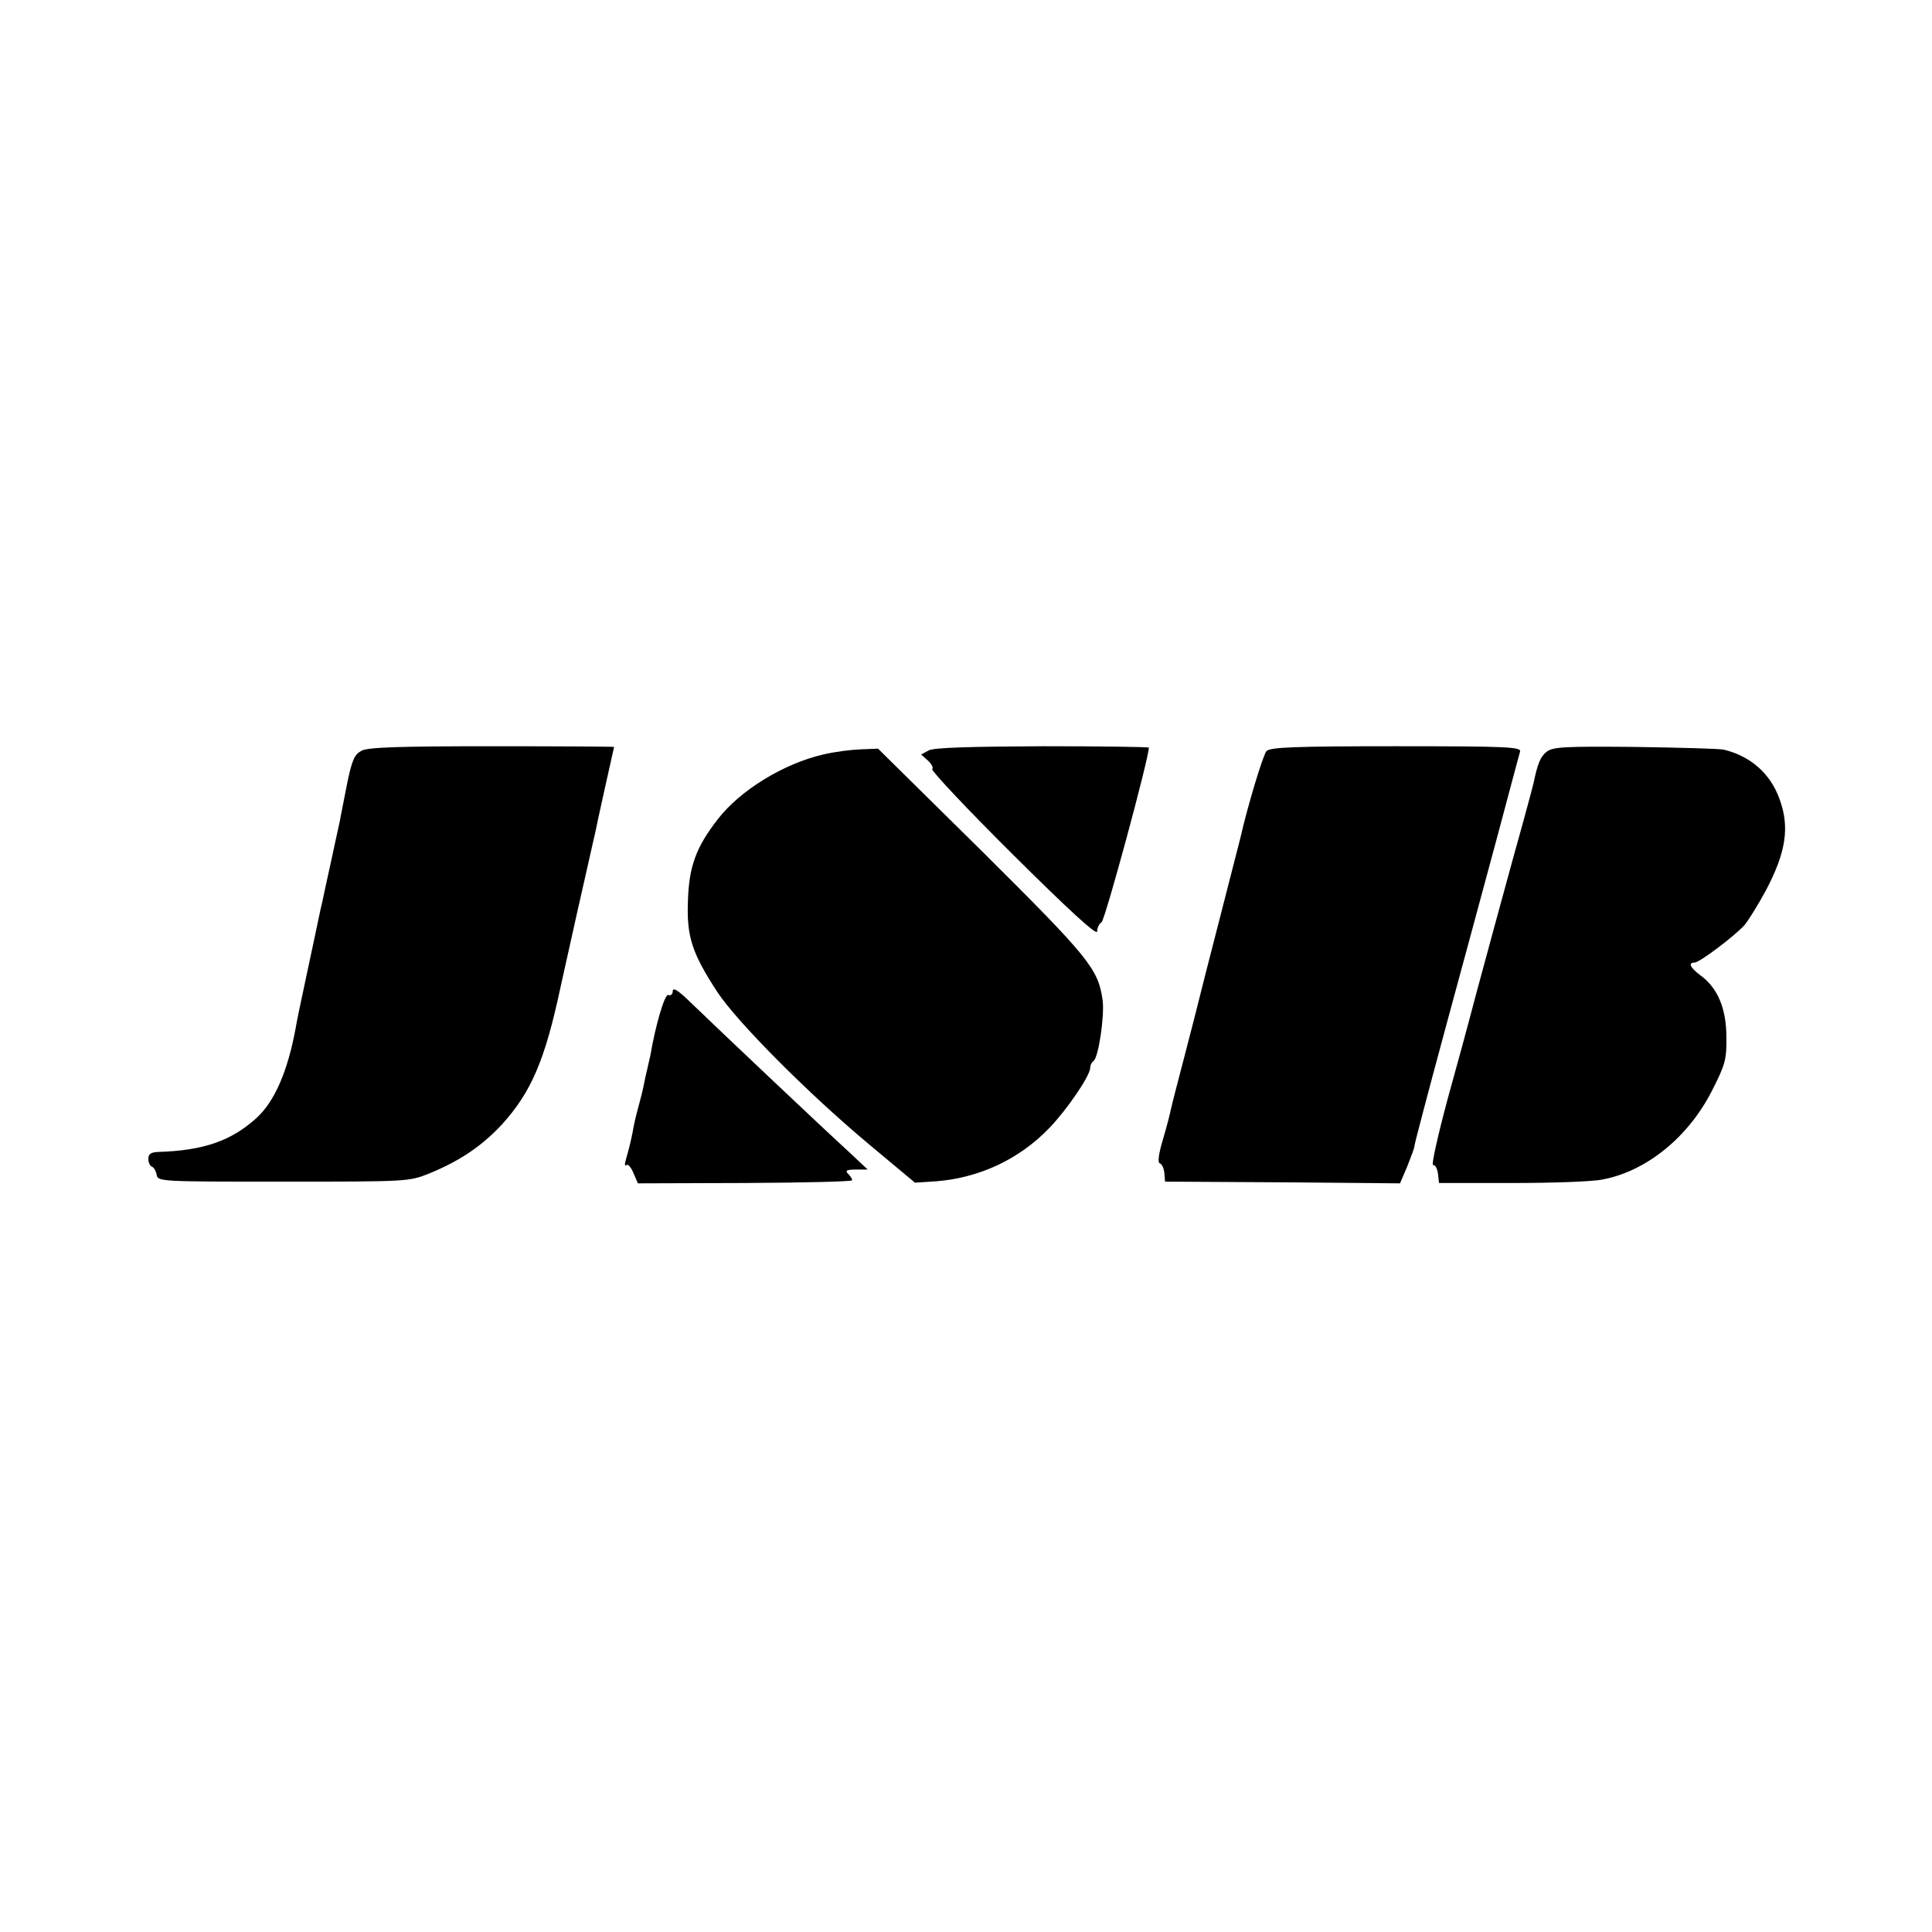 <?xml version="1.0" standalone="no"?>
<!DOCTYPE svg PUBLIC "-//W3C//DTD SVG 20010904//EN"
 "http://www.w3.org/TR/2001/REC-SVG-20010904/DTD/svg10.dtd">
<svg version="1.0" xmlns="http://www.w3.org/2000/svg"
 width="560pt" height="560pt" viewBox="0 0 560 560"
 preserveAspectRatio="xMidYMid meet">
<g transform="translate(0,560) scale(0.1,-0.1)"
fill="#000000" stroke="none">
<path d="M1048 3424 c-21 -11 -28 -27 -43 -101 -9 -48 -19 -95 -20 -103 -2 -8
-13 -60 -25 -115 -12 -55 -24 -109 -26 -120 -3 -11 -7 -31 -10 -45 -3 -14 -18
-86 -34 -160 -16 -74 -31 -146 -33 -160 -23 -125 -61 -213 -114 -261 -73 -66
-153 -94 -285 -98 -21 -1 -28 -6 -28 -20 0 -11 5 -21 11 -23 5 -2 11 -12 13
-23 3 -20 12 -20 367 -20 362 0 364 0 424 24 88 36 153 80 211 143 84 93 124
186 169 398 2 8 24 107 49 220 26 113 48 214 51 225 2 11 15 71 29 134 14 63
26 115 26 116 0 1 -159 2 -354 2 -269 0 -360 -3 -378 -13z"/>
<path d="M2692 3425 l-22 -12 20 -18 c11 -10 16 -21 12 -24 -5 -3 100 -115
234 -248 163 -162 244 -236 244 -223 0 10 6 23 13 27 10 6 137 475 137 506 0
2 -138 4 -307 4 -213 -1 -315 -4 -331 -12z"/>
<path d="M3671 3423 c-10 -11 -55 -160 -76 -253 -2 -8 -29 -113 -60 -234 -31
-120 -58 -226 -60 -235 -2 -9 -20 -79 -40 -156 -20 -77 -39 -149 -41 -160 -2
-11 -12 -50 -23 -87 -13 -44 -16 -68 -9 -70 6 -2 12 -15 13 -29 l2 -24 340 -2
341 -3 21 49 c11 28 21 54 21 60 0 5 40 157 89 338 49 180 117 432 151 558 34
127 63 237 66 246 4 14 -33 16 -359 16 -297 0 -365 -3 -376 -14z"/>
<path d="M4483 3421 c-18 -14 -26 -34 -38 -91 -2 -8 -14 -55 -28 -105 -24 -84
-154 -562 -162 -595 -2 -8 -28 -104 -58 -212 -29 -108 -49 -196 -43 -195 6 1
12 -10 14 -25 l3 -27 211 0 c116 0 234 4 262 10 130 24 254 126 322 265 35 69
39 86 38 148 0 82 -25 142 -74 178 -31 23 -38 38 -18 38 14 0 115 76 145 109
12 15 40 60 62 101 58 110 69 183 39 264 -26 73 -83 124 -161 143 -12 3 -128
6 -258 8 -205 2 -238 0 -256 -14z"/>
<path d="M2386 3413 c-114 -26 -241 -104 -305 -187 -64 -82 -84 -138 -87 -238
-4 -103 12 -151 85 -263 57 -87 264 -295 440 -442 l133 -111 62 4 c125 10 241
64 328 155 51 53 118 151 118 174 0 7 4 16 9 19 15 9 33 132 27 177 -13 91
-38 122 -350 432 l-301 297 -50 -2 c-27 -1 -77 -7 -109 -15z"/>
<path d="M1950 2727 c0 -9 -6 -14 -13 -11 -10 4 -37 -87 -52 -176 -1 -3 -4
-18 -8 -35 -4 -16 -9 -39 -11 -50 -2 -11 -9 -40 -16 -65 -7 -25 -14 -56 -16
-70 -5 -25 -8 -39 -20 -82 -4 -13 -3 -20 2 -15 4 4 13 -6 20 -23 l13 -30 310
1 c171 1 311 4 311 8 0 4 -5 12 -12 19 -9 9 -4 12 23 12 l34 0 -51 48 c-82 75
-376 353 -466 440 -33 32 -48 41 -48 29z"/>
</g>
</svg>
